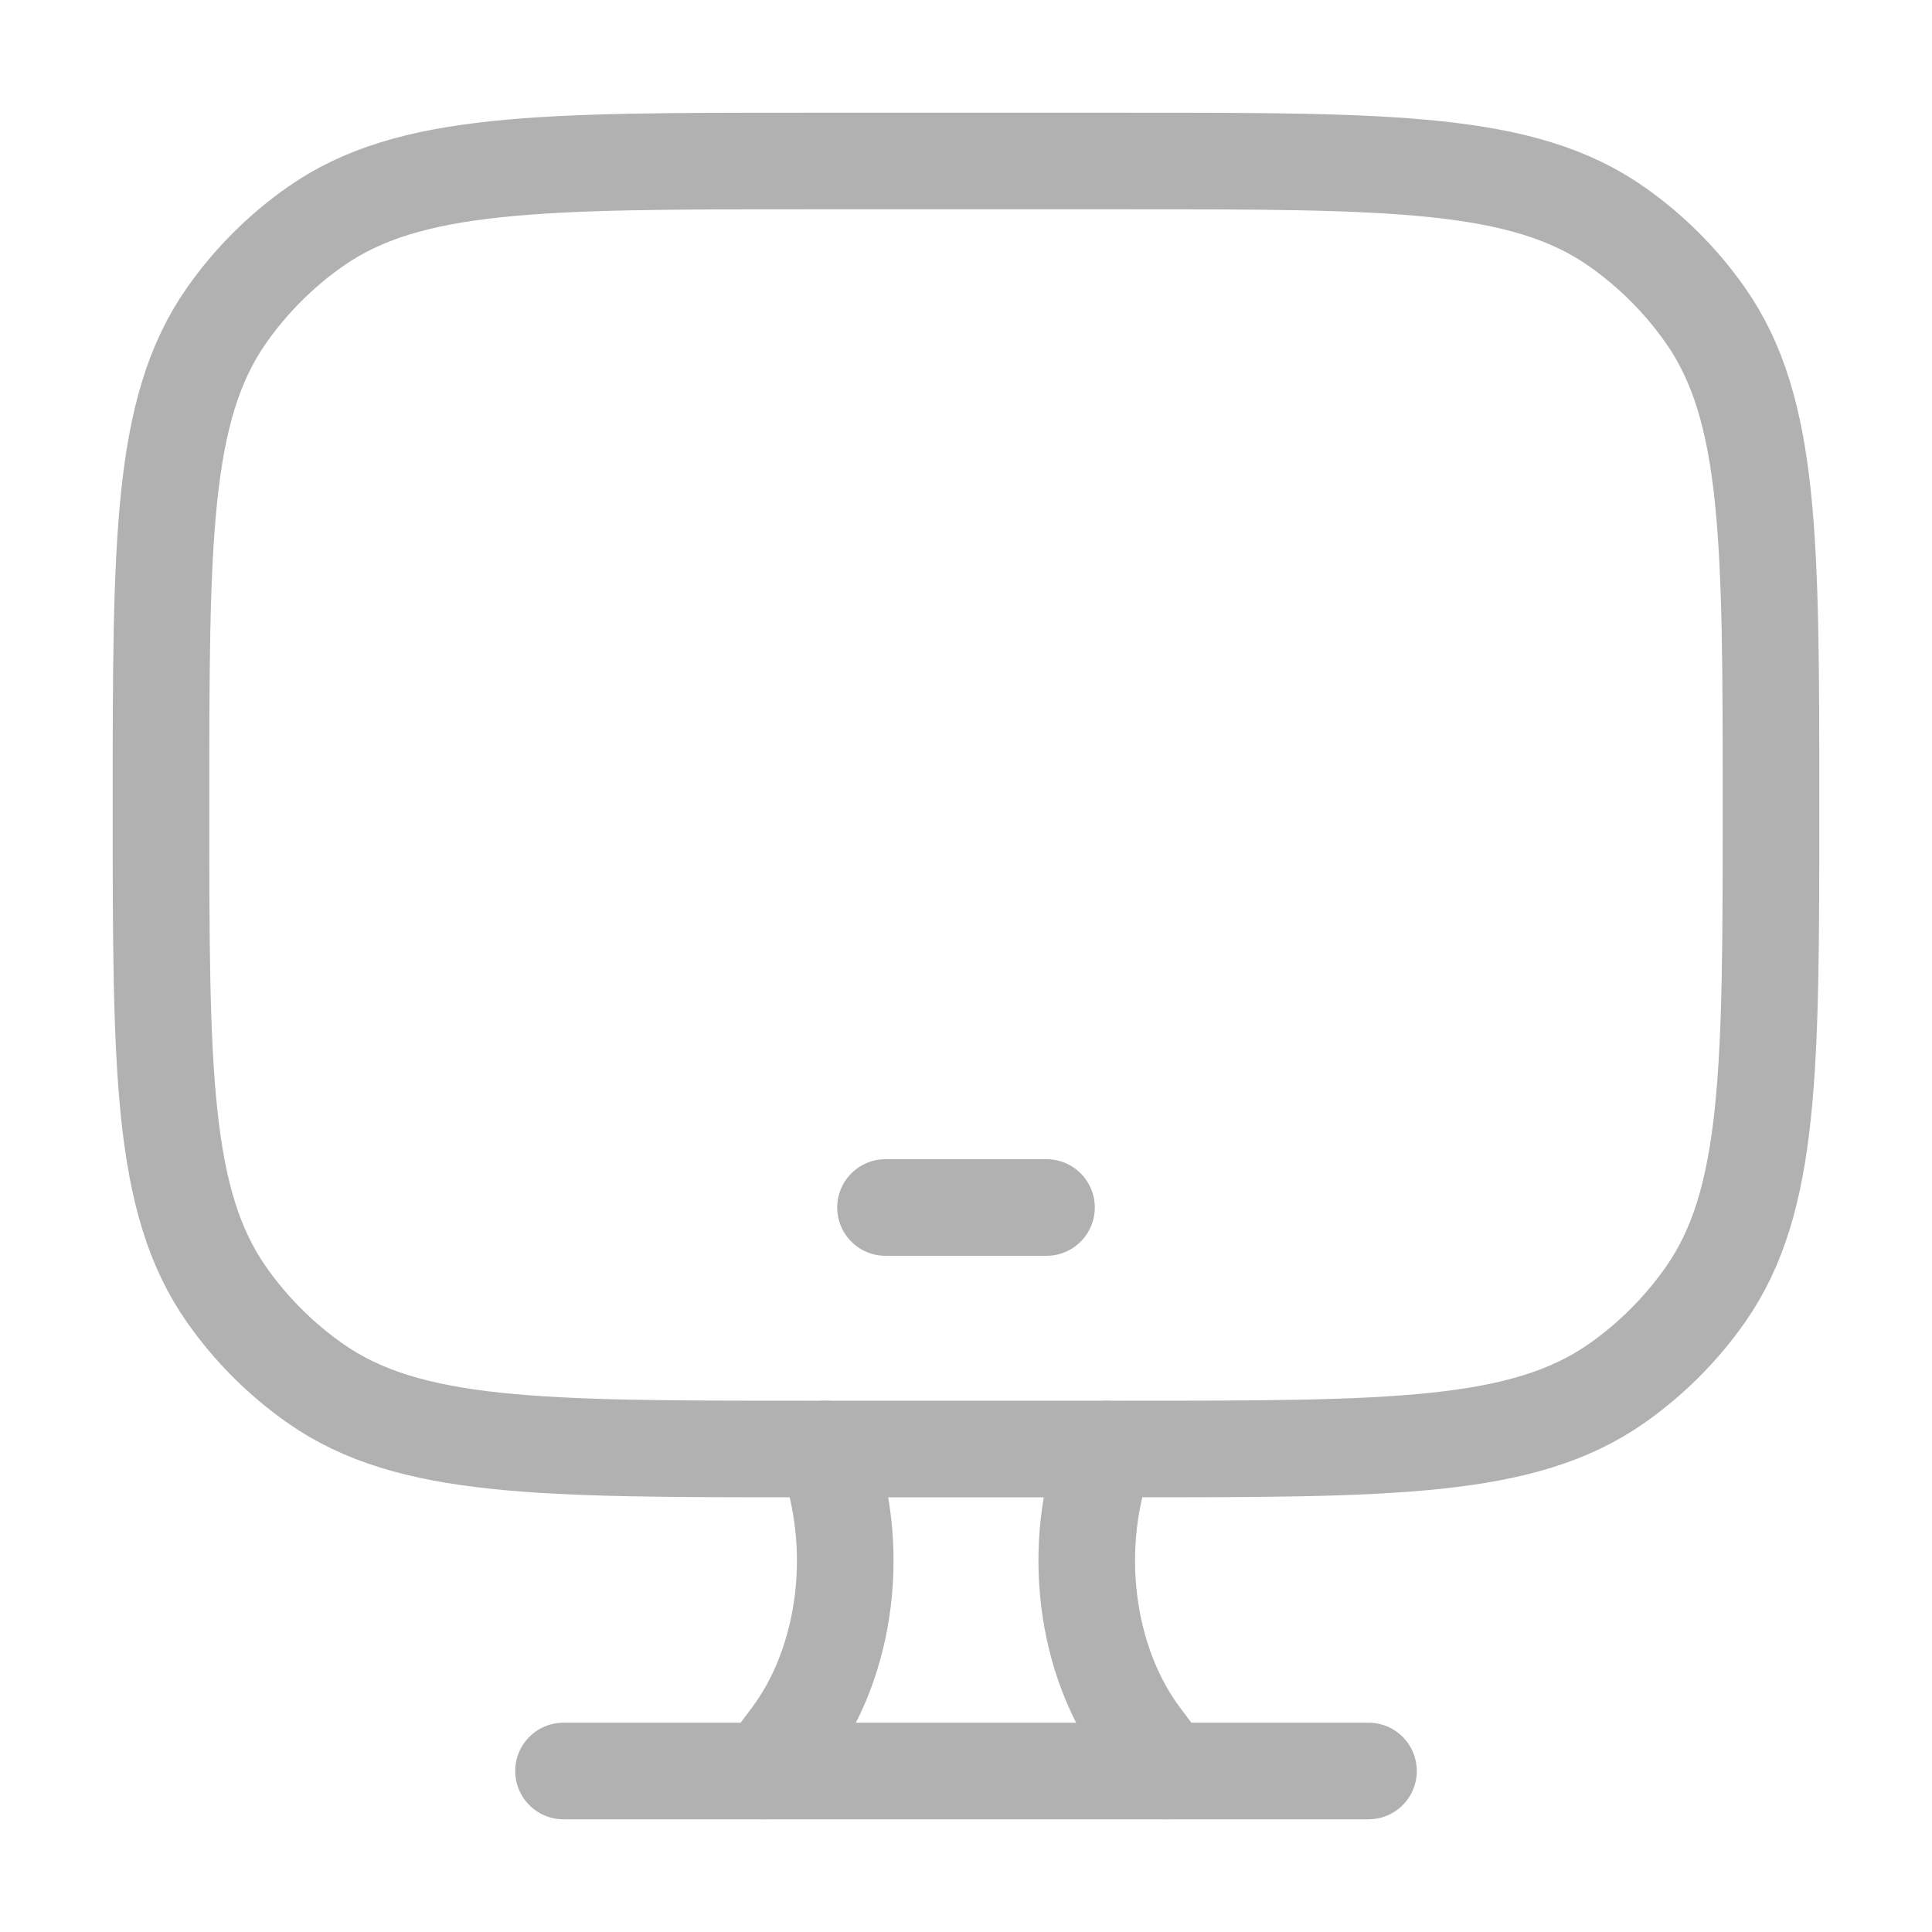 <svg width="30" height="30" viewBox="0 0 30 30" fill="none" xmlns="http://www.w3.org/2000/svg">
<path d="M17.5 2.5H12.5C8.401 2.5 6.351 2.5 4.899 3.517C4.361 3.894 3.894 4.361 3.517 4.899C2.5 6.351 2.5 8.401 2.5 12.5C2.5 16.599 2.5 18.649 3.517 20.101C3.894 20.639 4.361 21.106 4.899 21.483C6.351 22.5 8.401 22.5 12.5 22.5H17.5C21.599 22.5 23.649 22.5 25.101 21.483C25.639 21.106 26.106 20.639 26.483 20.101C27.5 18.649 27.5 16.599 27.5 12.5C27.5 8.401 27.5 6.351 26.483 4.899C26.106 4.361 25.639 3.894 25.101 3.517C23.649 2.5 21.599 2.5 17.5 2.5Z" stroke="#B1B1B1" stroke-width="1.5" stroke-linecap="round"/>
<path d="M13.75 18.75H16.25" stroke="#B1B1B1" stroke-width="1.5" stroke-linecap="round" stroke-linejoin="round"/>
<path d="M18.125 27.5L17.731 26.976C16.842 25.796 16.621 23.993 17.183 22.5M11.875 27.5L12.269 26.976C13.158 25.796 13.379 23.993 12.816 22.5" stroke="#B1B1B1" stroke-width="1.5" stroke-linecap="round"/>
<path d="M8.75 27.5H21.25" stroke="#B1B1B1" stroke-width="1.5" stroke-linecap="round"/>
</svg>
